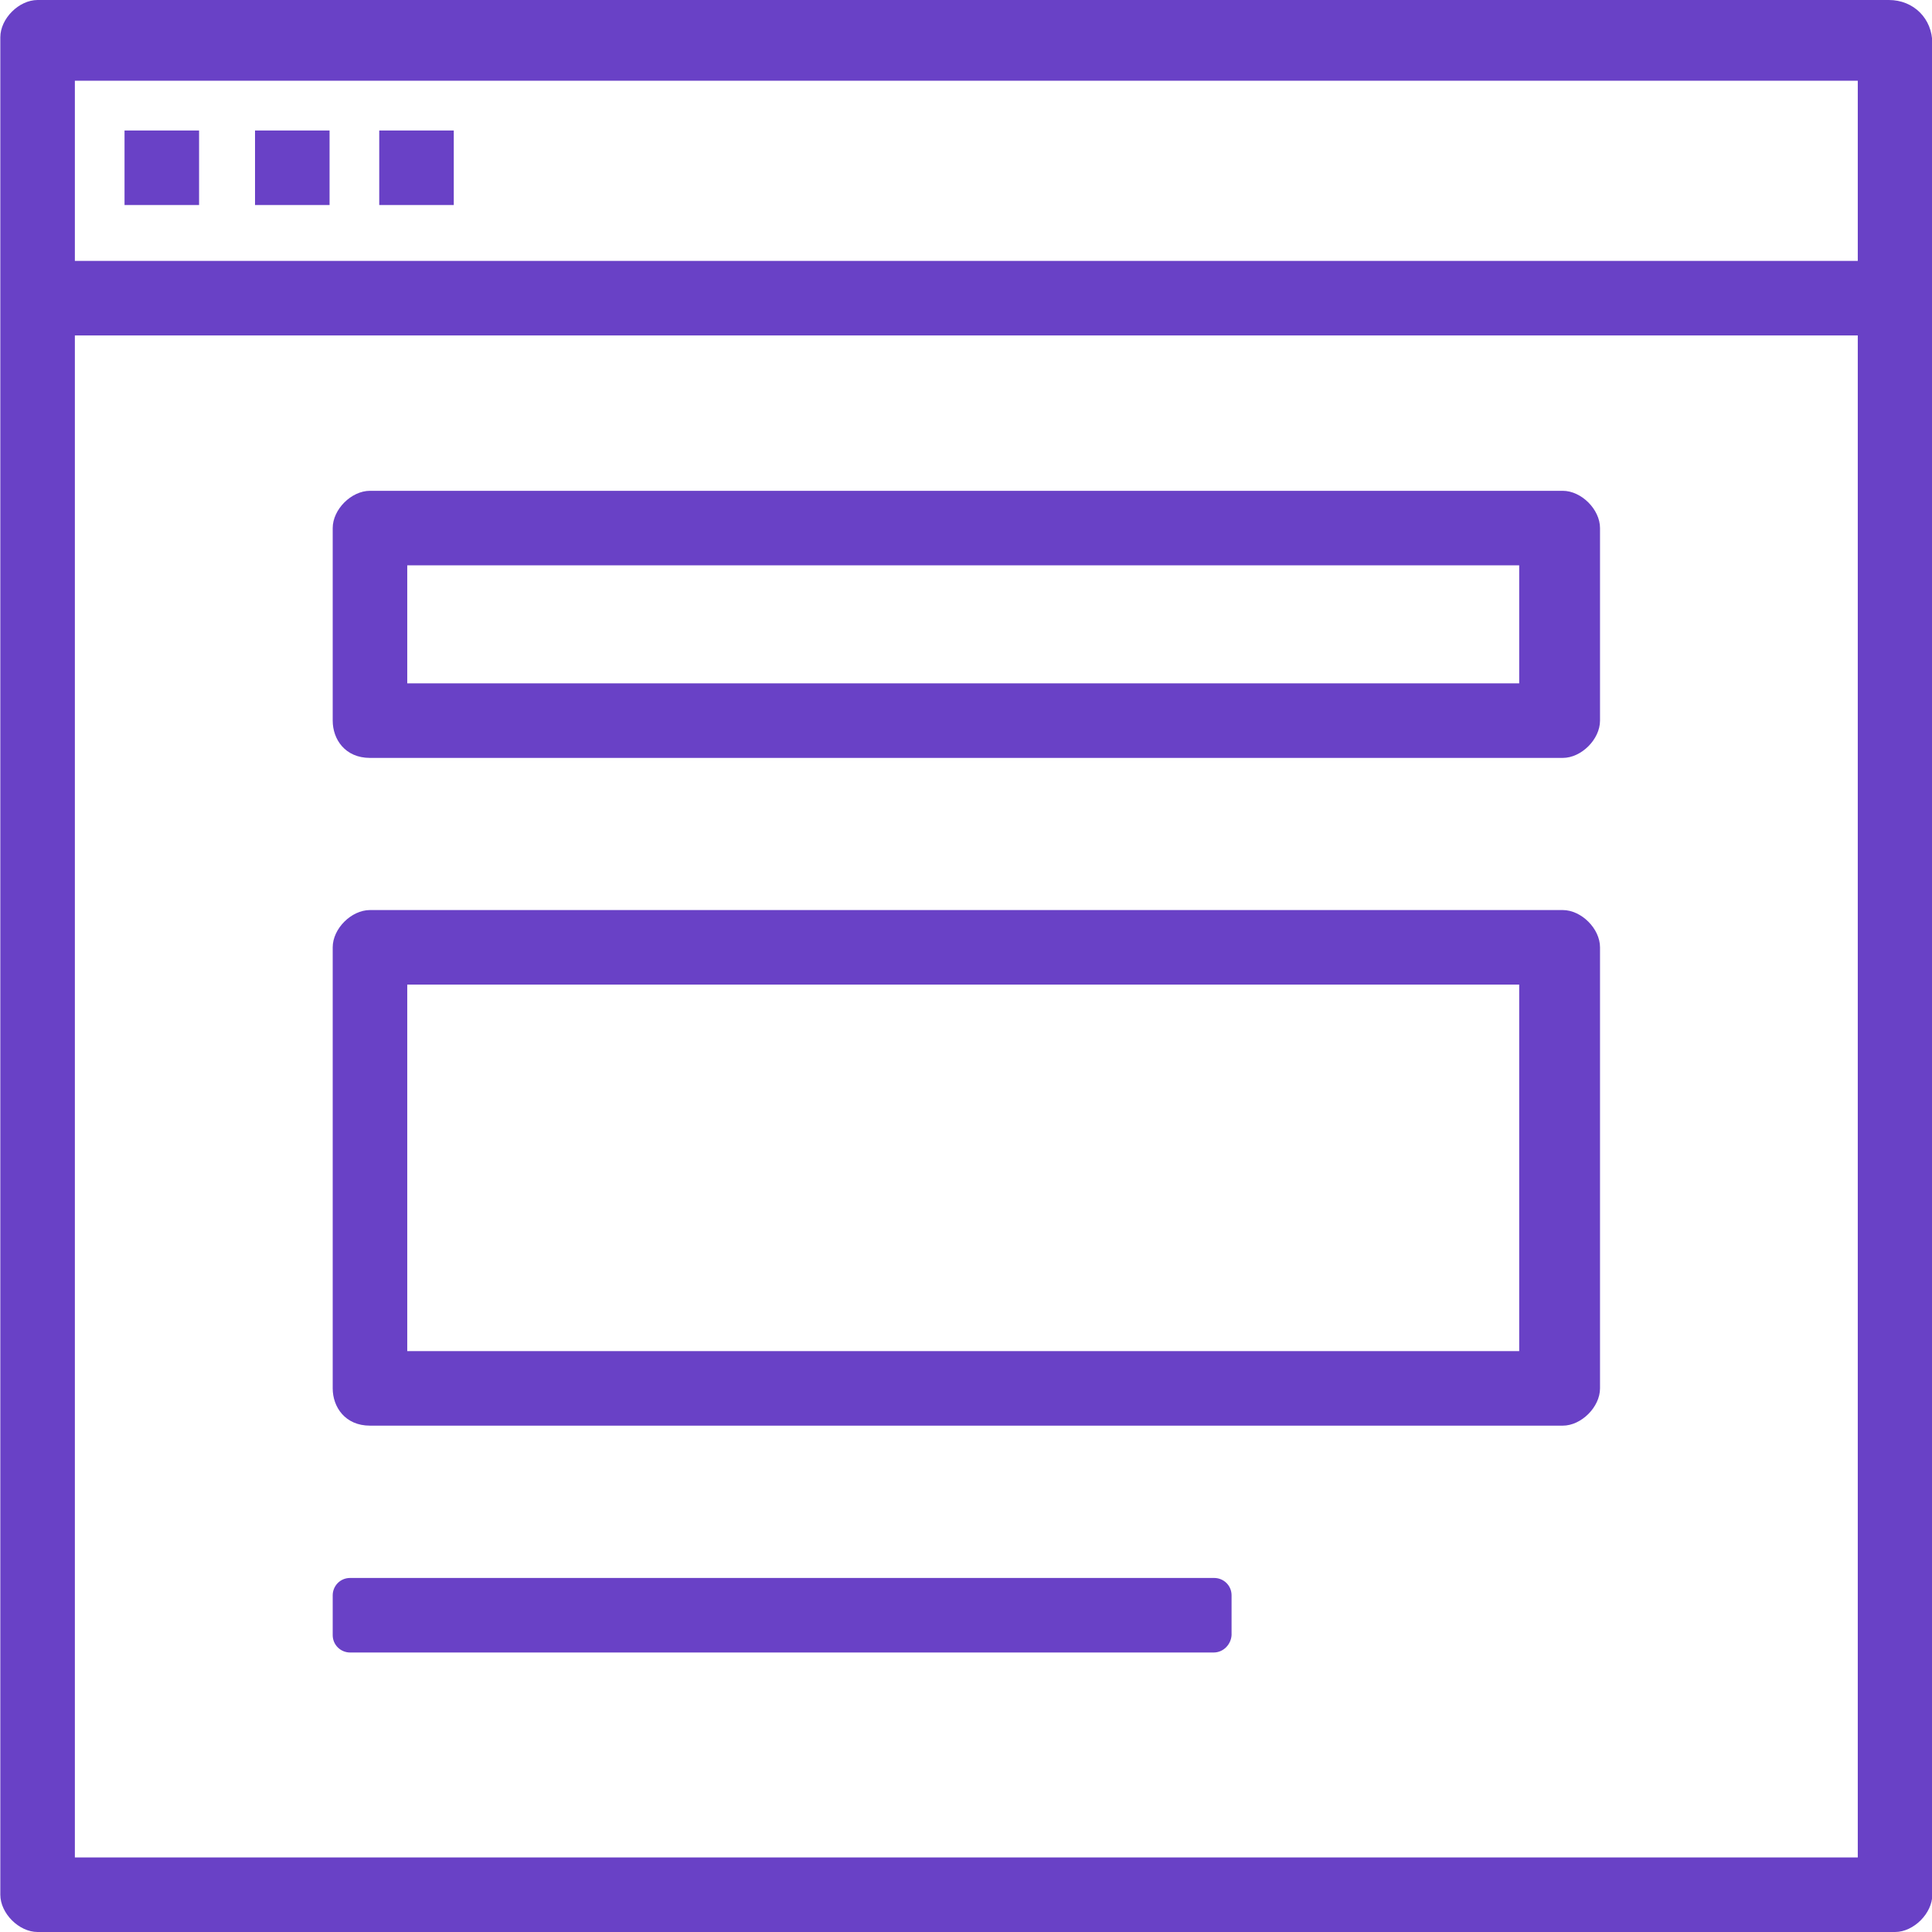 <svg width="24" height="24" viewBox="0 0 24 24" fill="none" xmlns="http://www.w3.org/2000/svg">
<path d="M23.464 -0L0.467 -0C0.235 -0 0.004 0.231 0.004 0.463L0.004 23.537C0.004 23.768 0.235 24 0.467 24L23.541 24C23.772 24 24.004 23.768 24.004 23.537L24.004 0.54C24.004 0.231 23.772 -0 23.464 -0ZM23.078 23.074L23.001 23.074L0.93 23.074L0.93 4.167L23.078 4.167L23.078 23.074ZM23.078 3.241L23.001 3.241L0.93 3.241L0.93 1.003L23.078 1.003L23.078 3.241Z" fill="#6941C6"/>
<path d="M2.473 1.621L1.547 1.621L1.547 2.547L2.473 2.547L2.473 1.621Z" fill="#6941C6"/>
<path d="M4.094 1.621L3.168 1.621L3.168 2.547L4.094 2.547L4.094 1.621Z" fill="#6941C6"/>
<path d="M5.637 1.621L4.711 1.621L4.711 2.547L5.637 2.547L5.637 1.621Z" fill="#6941C6"/>
<path d="M4.596 9.415L19.413 9.415C19.644 9.415 19.876 9.184 19.876 8.952L19.876 6.56C19.876 6.328 19.644 6.097 19.413 6.097L4.596 6.097C4.364 6.097 4.133 6.328 4.133 6.56L4.133 8.952C4.133 9.184 4.287 9.415 4.596 9.415ZM5.059 7.023L18.872 7.023L18.872 8.489L5.059 8.489L5.059 7.023Z" fill="#6941C6"/>
<path d="M4.596 17.71L19.413 17.71C19.644 17.71 19.876 17.478 19.876 17.247L19.876 11.768C19.876 11.536 19.644 11.305 19.413 11.305L4.596 11.305C4.364 11.305 4.133 11.536 4.133 11.768L4.133 17.247C4.133 17.478 4.287 17.71 4.596 17.71ZM5.059 12.231L18.872 12.231L18.872 16.784L5.059 16.784L5.059 12.231Z" fill="#6941C6"/>
<path d="M15.076 20.528L4.349 20.528C4.233 20.528 4.133 20.435 4.133 20.312L4.133 19.818C4.133 19.702 4.225 19.602 4.349 19.602L15.083 19.602C15.199 19.602 15.299 19.694 15.299 19.818L15.299 20.312C15.292 20.427 15.199 20.528 15.076 20.528Z" fill="#6941C6"/>
</svg>
